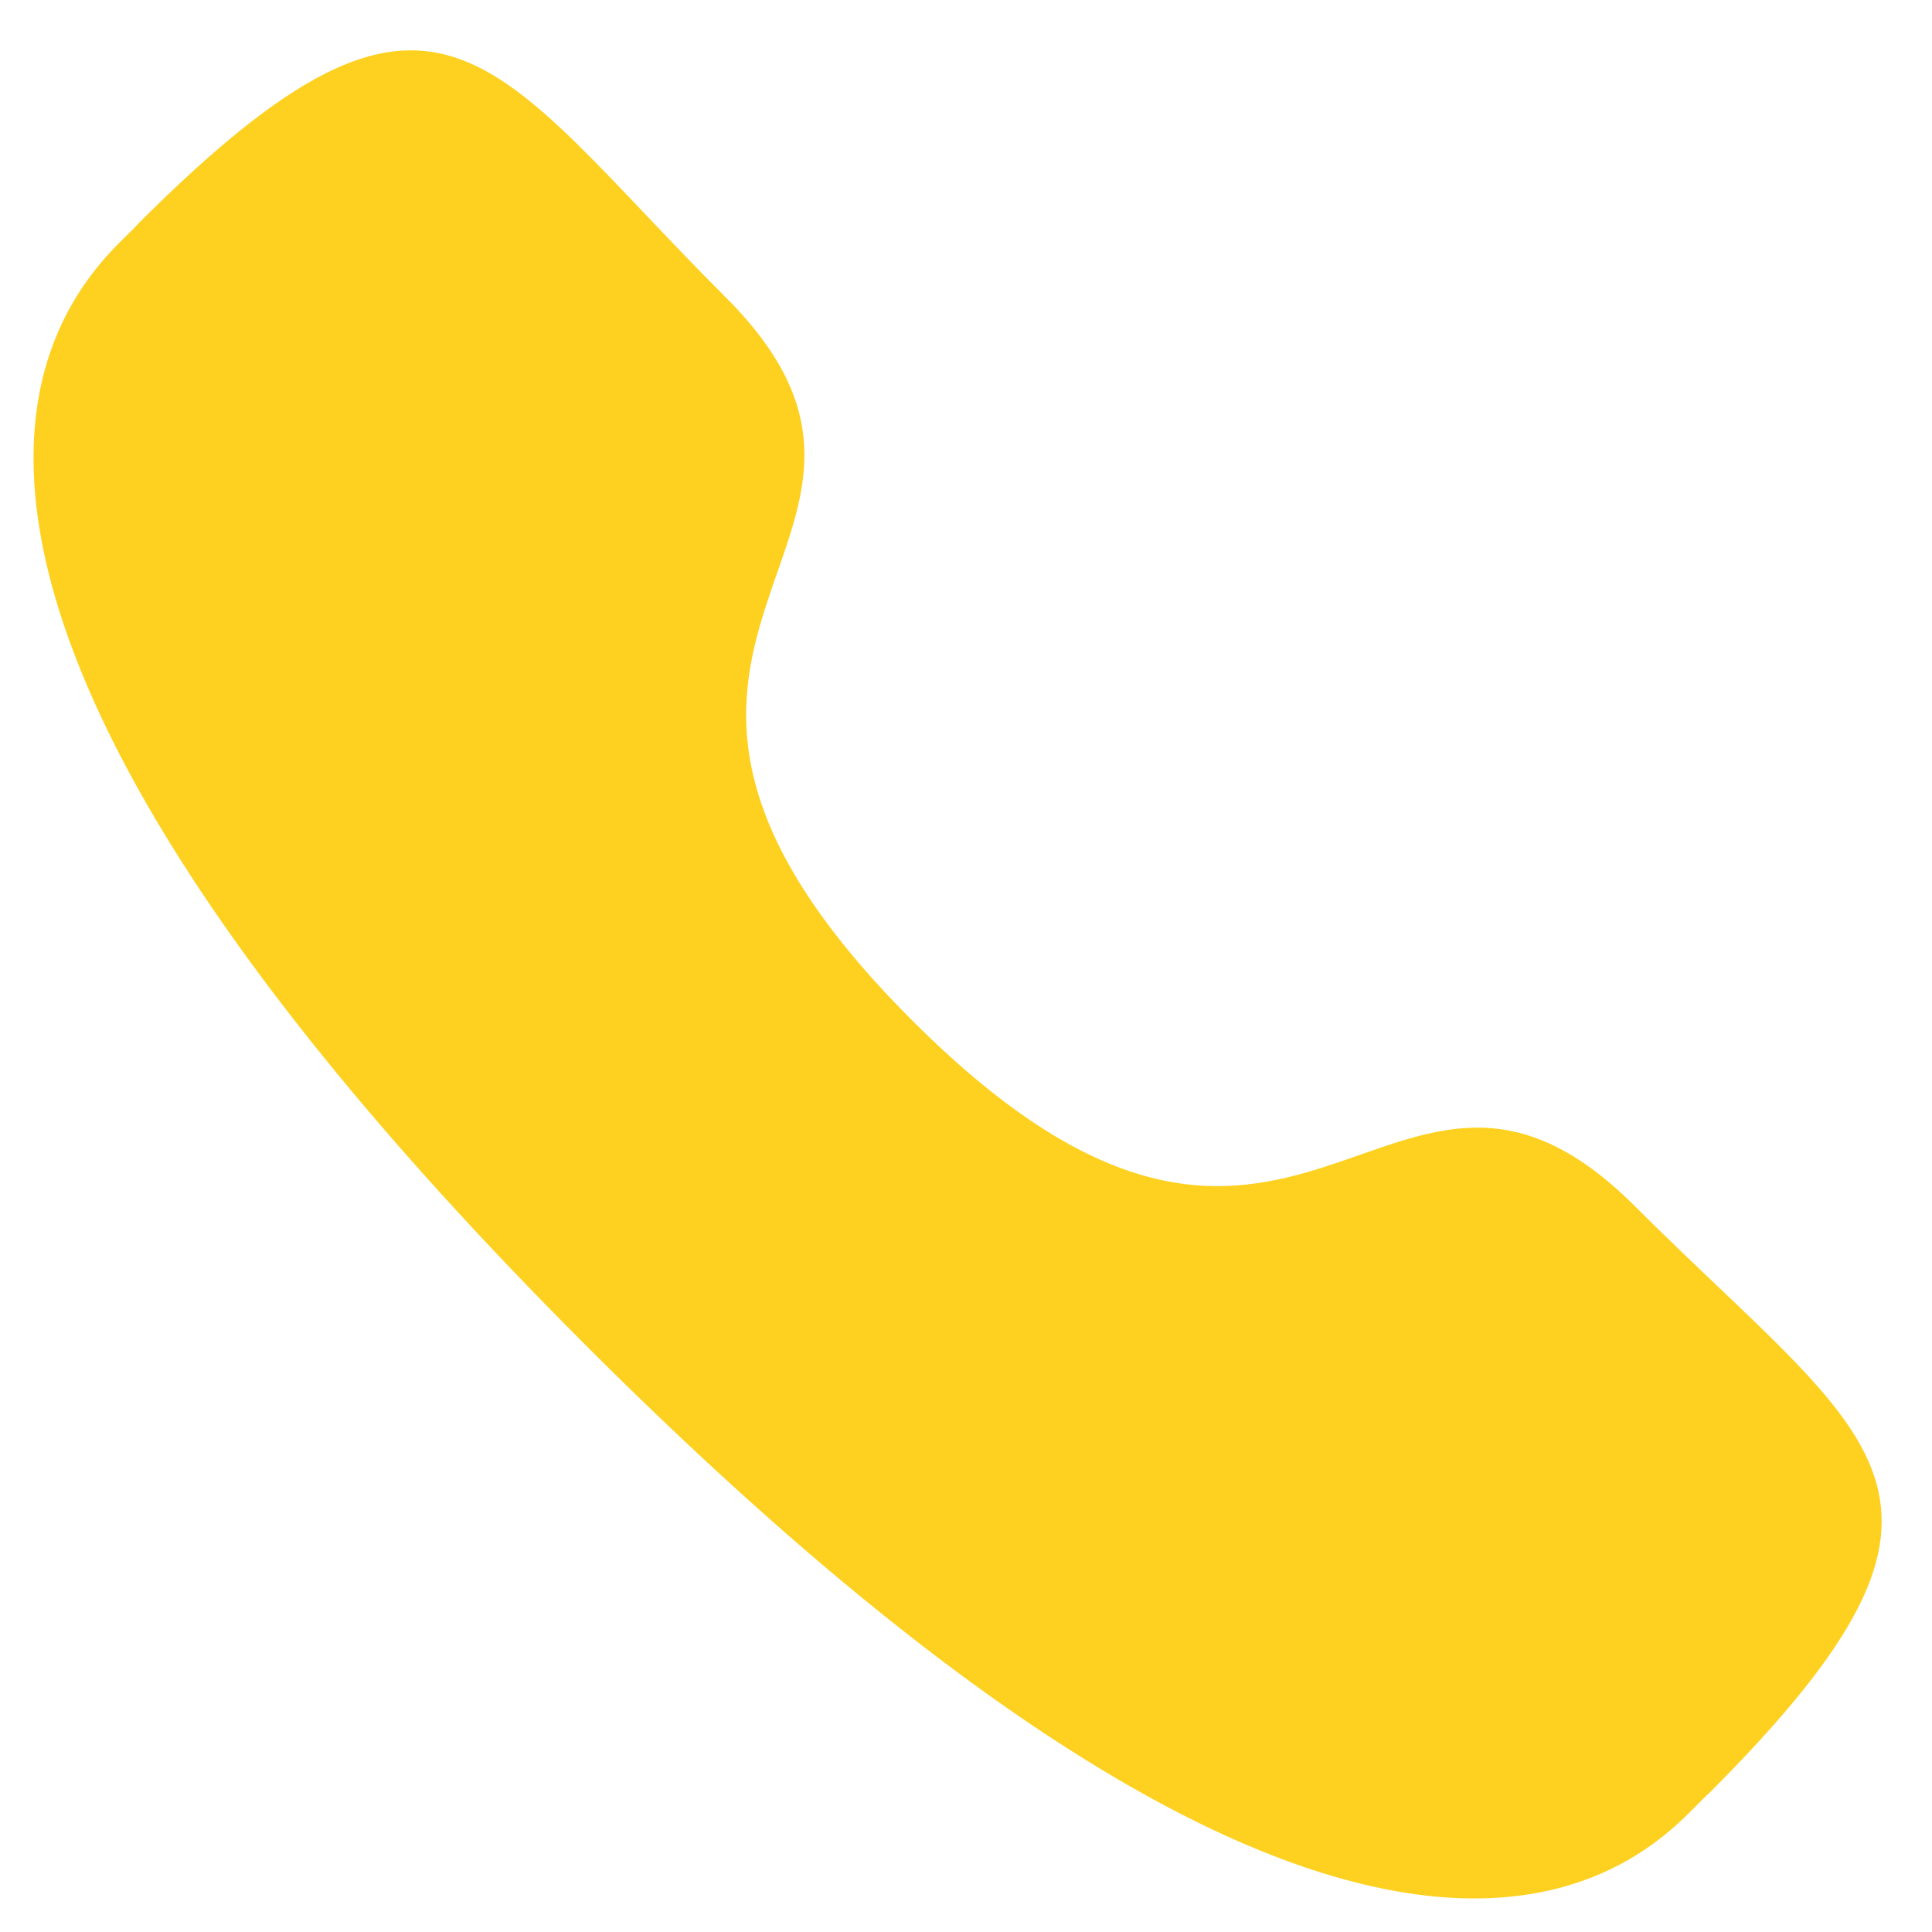 <?xml version="1.0" encoding="UTF-8"?> <svg xmlns="http://www.w3.org/2000/svg" width="24" height="24" viewBox="0 0 24 24" fill="none"> <path fill-rule="evenodd" clip-rule="evenodd" d="M11.33 12.675C16.15 17.494 17.244 11.919 20.312 14.986C23.271 17.944 24.972 18.536 21.223 22.284C20.753 22.661 17.77 27.201 7.285 16.72C-3.201 6.237 1.337 3.25 1.714 2.781C5.472 -0.977 6.054 0.733 9.013 3.691C12.082 6.759 6.51 7.856 11.33 12.675Z" fill="#FED120"></path> </svg> 